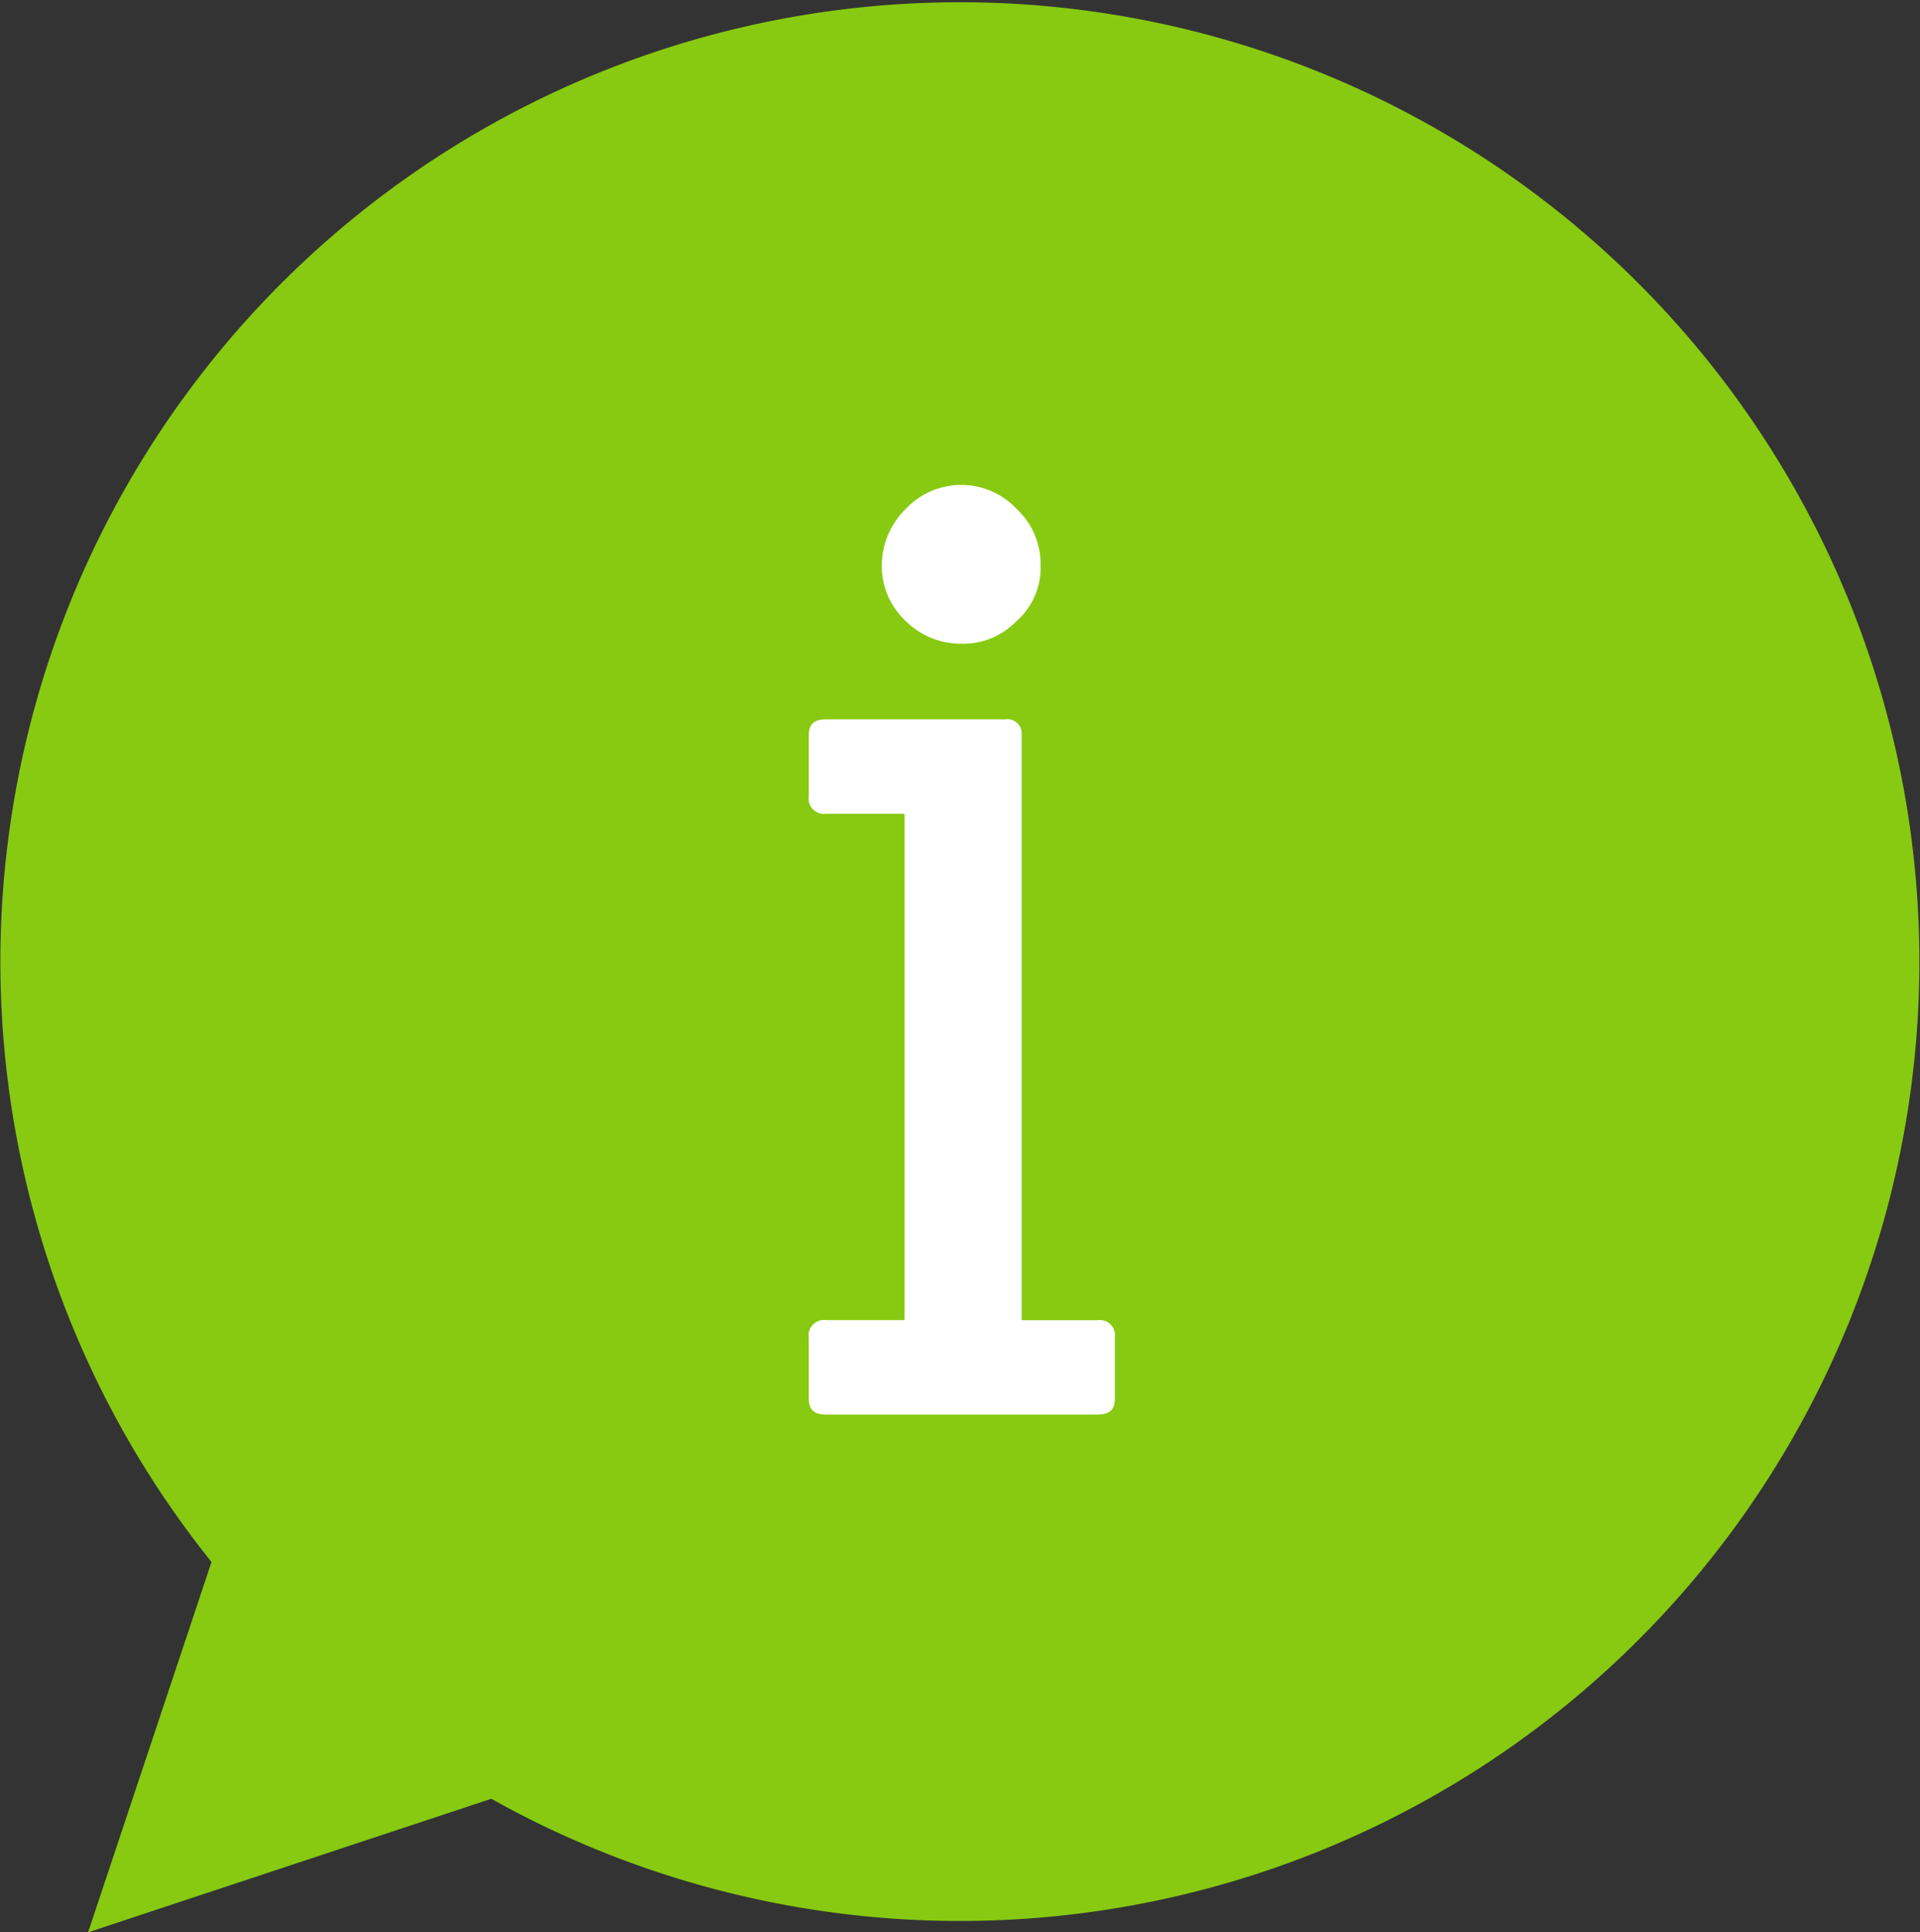 <svg xmlns="http://www.w3.org/2000/svg" width="53.66" height="54.014" viewBox="0 0 53.66 54.014"><rect x="0" y="0" width="53.66" height="54.014" fill="#333333" stroke="none"/><defs><style>.a{fill:#87ca11;}.b{fill:#fff;}</style></defs><g transform="translate(-0.001 0)"><g transform="translate(0 0)"><path class="a" d="M26825.9,10207.661a26.816,26.816,0,1,1,7.82,6.619l-11.27,3.733Z" transform="translate(-26819.988 -10164)"/><path class="b" d="M27470.063,10574.985h-7.57c-.354,0-.492-.141-.492-.458v-1.69a.43.43,0,0,1,.492-.492h2.184v-14.155h-2.184a.43.43,0,0,1-.492-.493v-1.69c0-.315.139-.456.492-.456h5a.4.4,0,0,1,.457.352v16.443h2.113a.43.43,0,0,1,.492.492v1.69C27470.555,10574.845,27470.416,10574.985,27470.063,10574.985Zm-2.254-25.316h0a2.1,2.1,0,0,1,.67,1.585,1.974,1.974,0,0,1-.67,1.549,2.069,2.069,0,0,1-1.549.634,2.179,2.179,0,0,1-1.549-.634,2.1,2.1,0,0,1-.67-1.549,2.235,2.235,0,0,1,.67-1.585,2.127,2.127,0,0,1,3.1,0Z" transform="translate(-27439.396 -10535.444)"/></g></g></svg>
